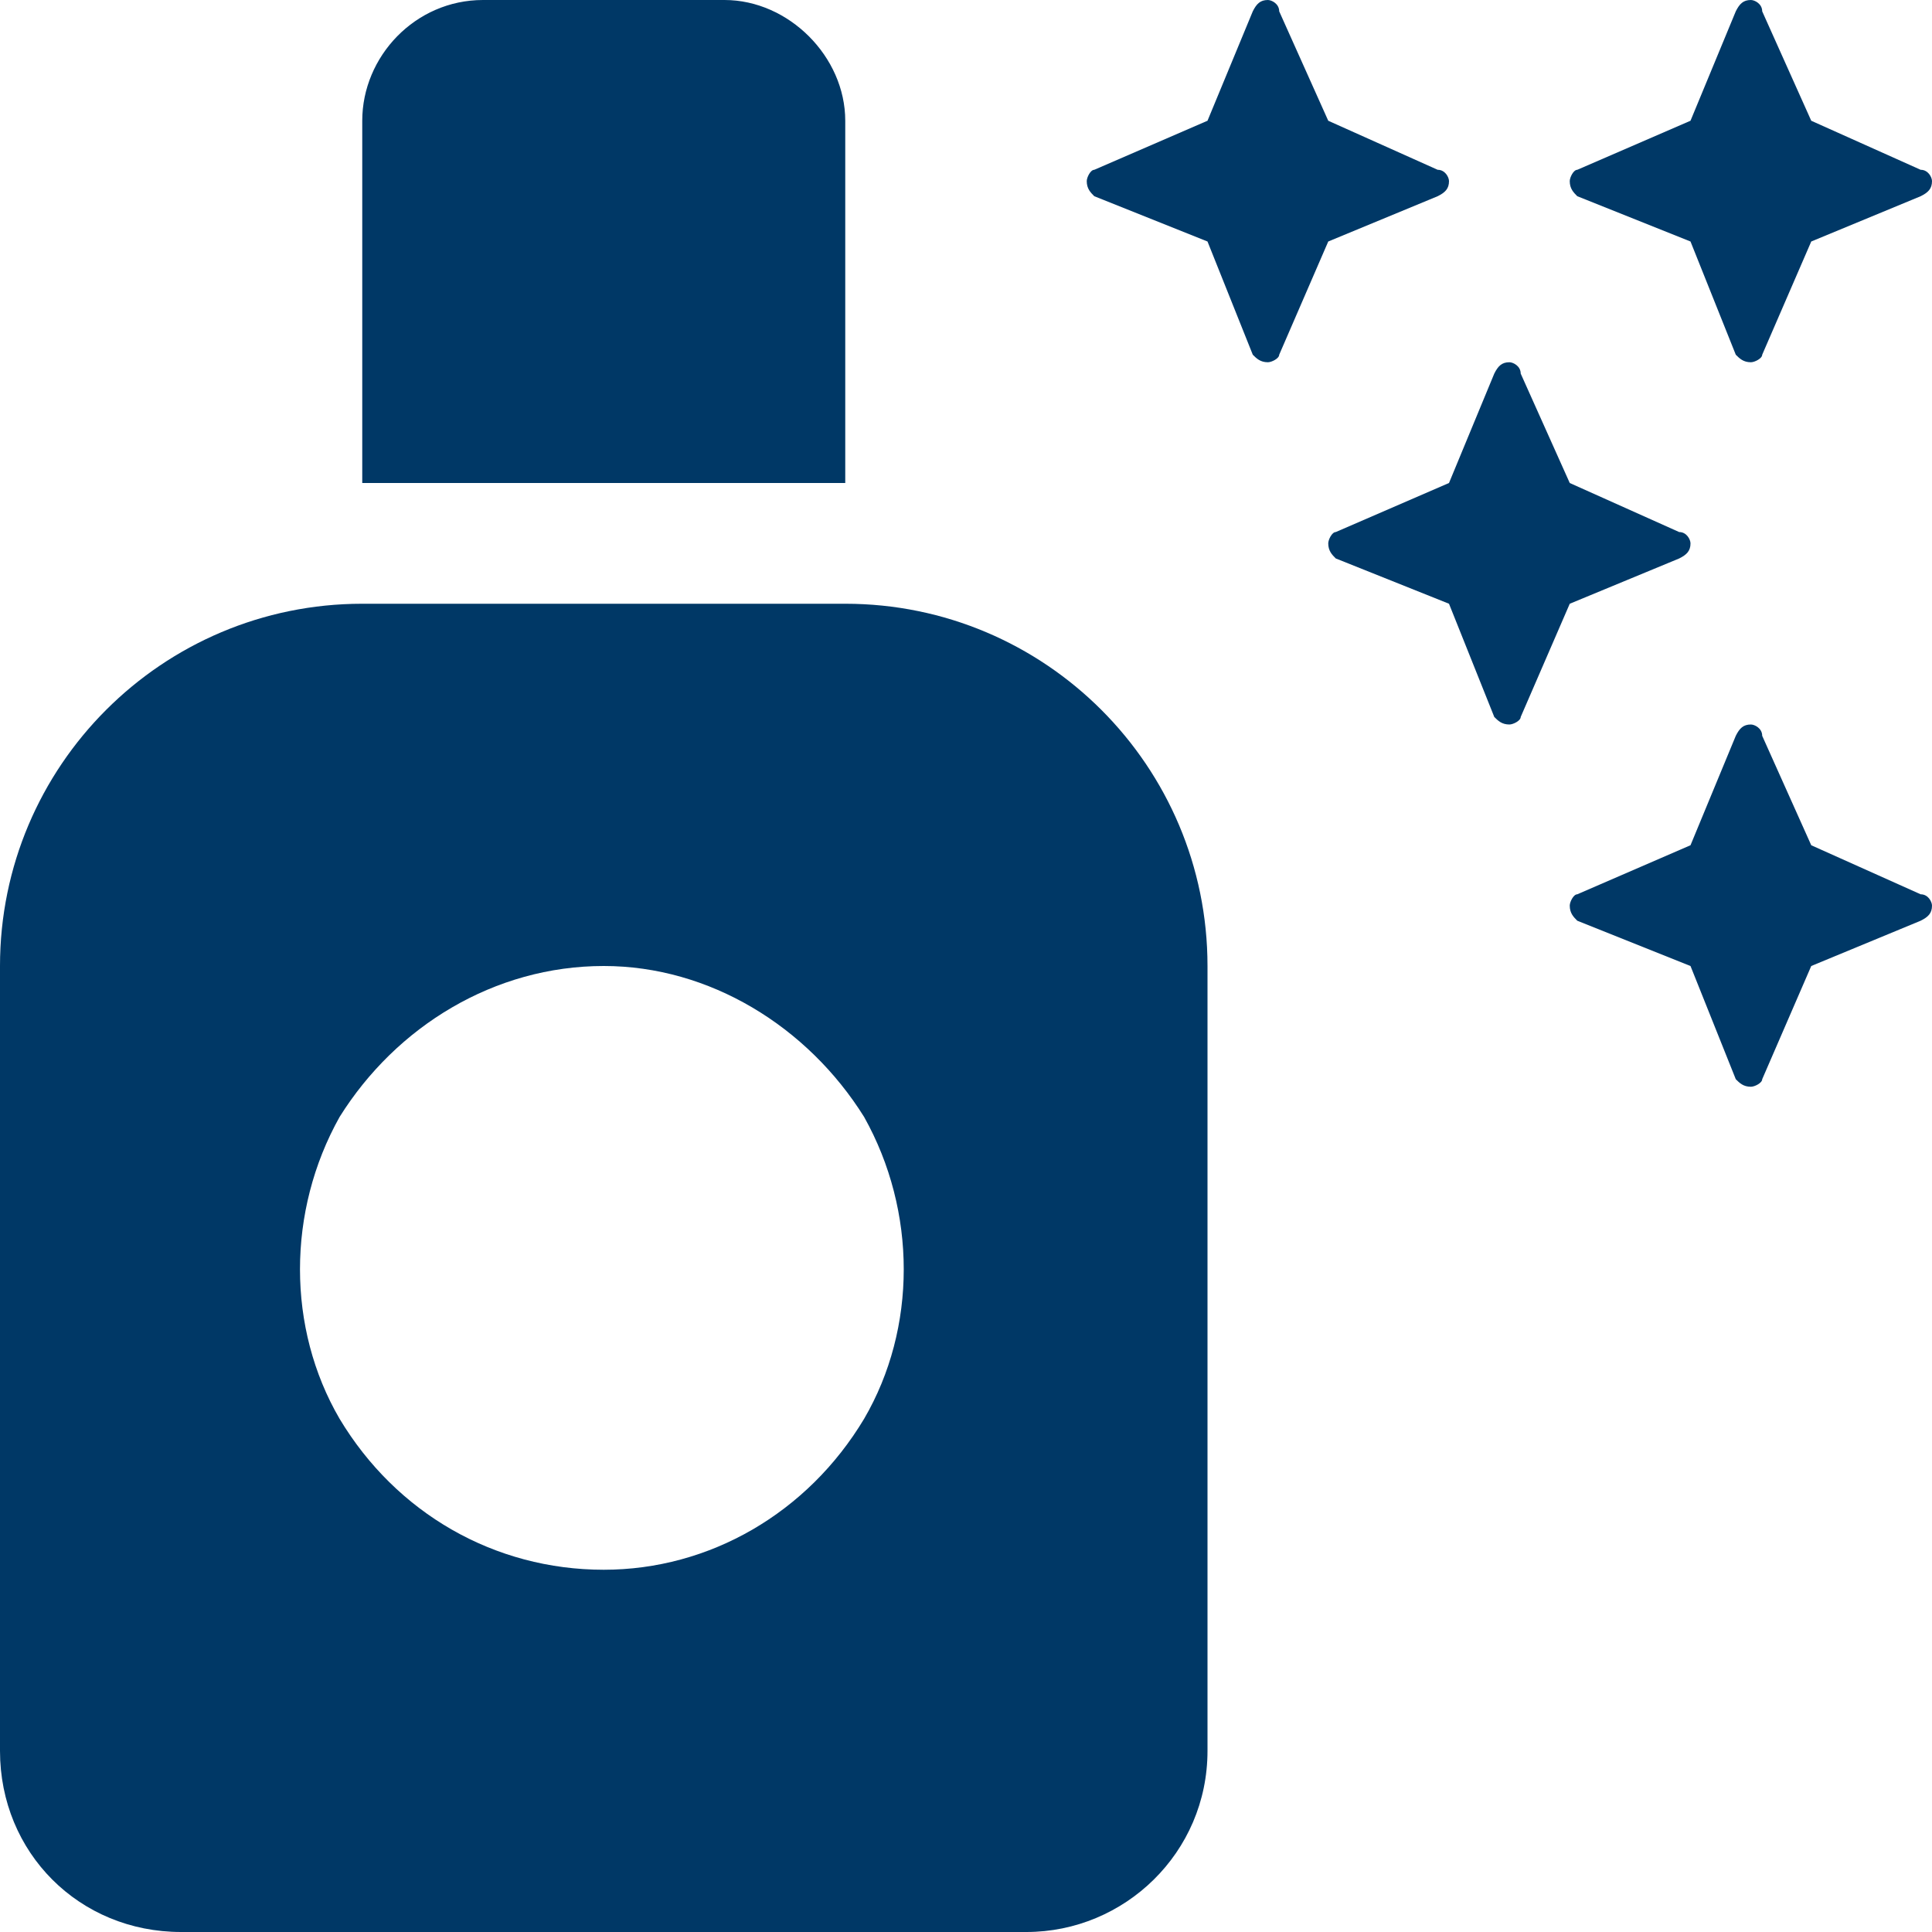 <svg xmlns="http://www.w3.org/2000/svg" fill="none" viewBox="0 0 80 80" height="80" width="80">
<path fill="#003866" d="M15 5C15 2.344 17.188 -6.67572e-06 20 -6.67572e-06H30C32.656 -6.67572e-06 35 2.344 35 5V20H15V5ZM15 25H35C43.281 25 50 31.719 50 40V72.5C50 76.719 46.562 80 42.5 80H7.5C3.281 80 0 76.719 0 72.5V40C0 31.719 6.719 25 15 25ZM25 40C20.469 40 16.406 42.5 14.062 46.25C11.875 50.156 11.875 55 14.062 58.75C16.406 62.656 20.469 65 25 65C29.375 65 33.438 62.656 35.781 58.75C37.969 55 37.969 50.156 35.781 46.25C33.438 42.5 29.375 40 25 40ZM60 7.5C60 7.812 59.844 7.969 59.531 8.125L55 10L52.969 14.688C52.969 14.844 52.656 15 52.5 15C52.188 15 52.031 14.844 51.875 14.688L50 10L45.312 8.125C45.156 7.969 45 7.812 45 7.5C45 7.344 45.156 7.031 45.312 7.031L50 5L51.875 0.469C52.031 0.156 52.188 -6.67572e-06 52.5 -6.67572e-06C52.656 -6.67572e-06 52.969 0.156 52.969 0.469L55 5L59.531 7.031C59.844 7.031 60 7.344 60 7.5ZM71.875 14.688L70 10L65.312 8.125C65.156 7.969 65 7.812 65 7.5C65 7.344 65.156 7.031 65.312 7.031L70 5L71.875 0.469C72.031 0.156 72.188 -6.67572e-06 72.5 -6.67572e-06C72.656 -6.67572e-06 72.969 0.156 72.969 0.469L75 5L79.531 7.031C79.844 7.031 80 7.344 80 7.5C80 7.812 79.844 7.969 79.531 8.125L75 10L72.969 14.688C72.969 14.844 72.656 15 72.5 15C72.188 15 72.031 14.844 71.875 14.688ZM72.969 30.469L75 35L79.531 37.031C79.844 37.031 80 37.344 80 37.5C80 37.812 79.844 37.969 79.531 38.125L75 40L72.969 44.688C72.969 44.844 72.656 45 72.5 45C72.188 45 72.031 44.844 71.875 44.688L70 40L65.312 38.125C65.156 37.969 65 37.812 65 37.5C65 37.344 65.156 37.031 65.312 37.031L70 35L71.875 30.469C72.031 30.156 72.188 30 72.5 30C72.656 30 72.969 30.156 72.969 30.469ZM70 22.5C70 22.812 69.844 22.969 69.531 23.125L65 25L62.969 29.688C62.969 29.844 62.656 30 62.5 30C62.188 30 62.031 29.844 61.875 29.688L60 25L55.312 23.125C55.156 22.969 55 22.812 55 22.5C55 22.344 55.156 22.031 55.312 22.031L60 20L61.875 15.469C62.031 15.156 62.188 15 62.5 15C62.656 15 62.969 15.156 62.969 15.469L65 20L69.531 22.031C69.844 22.031 70 22.344 70 22.5Z"></path>
</svg>
